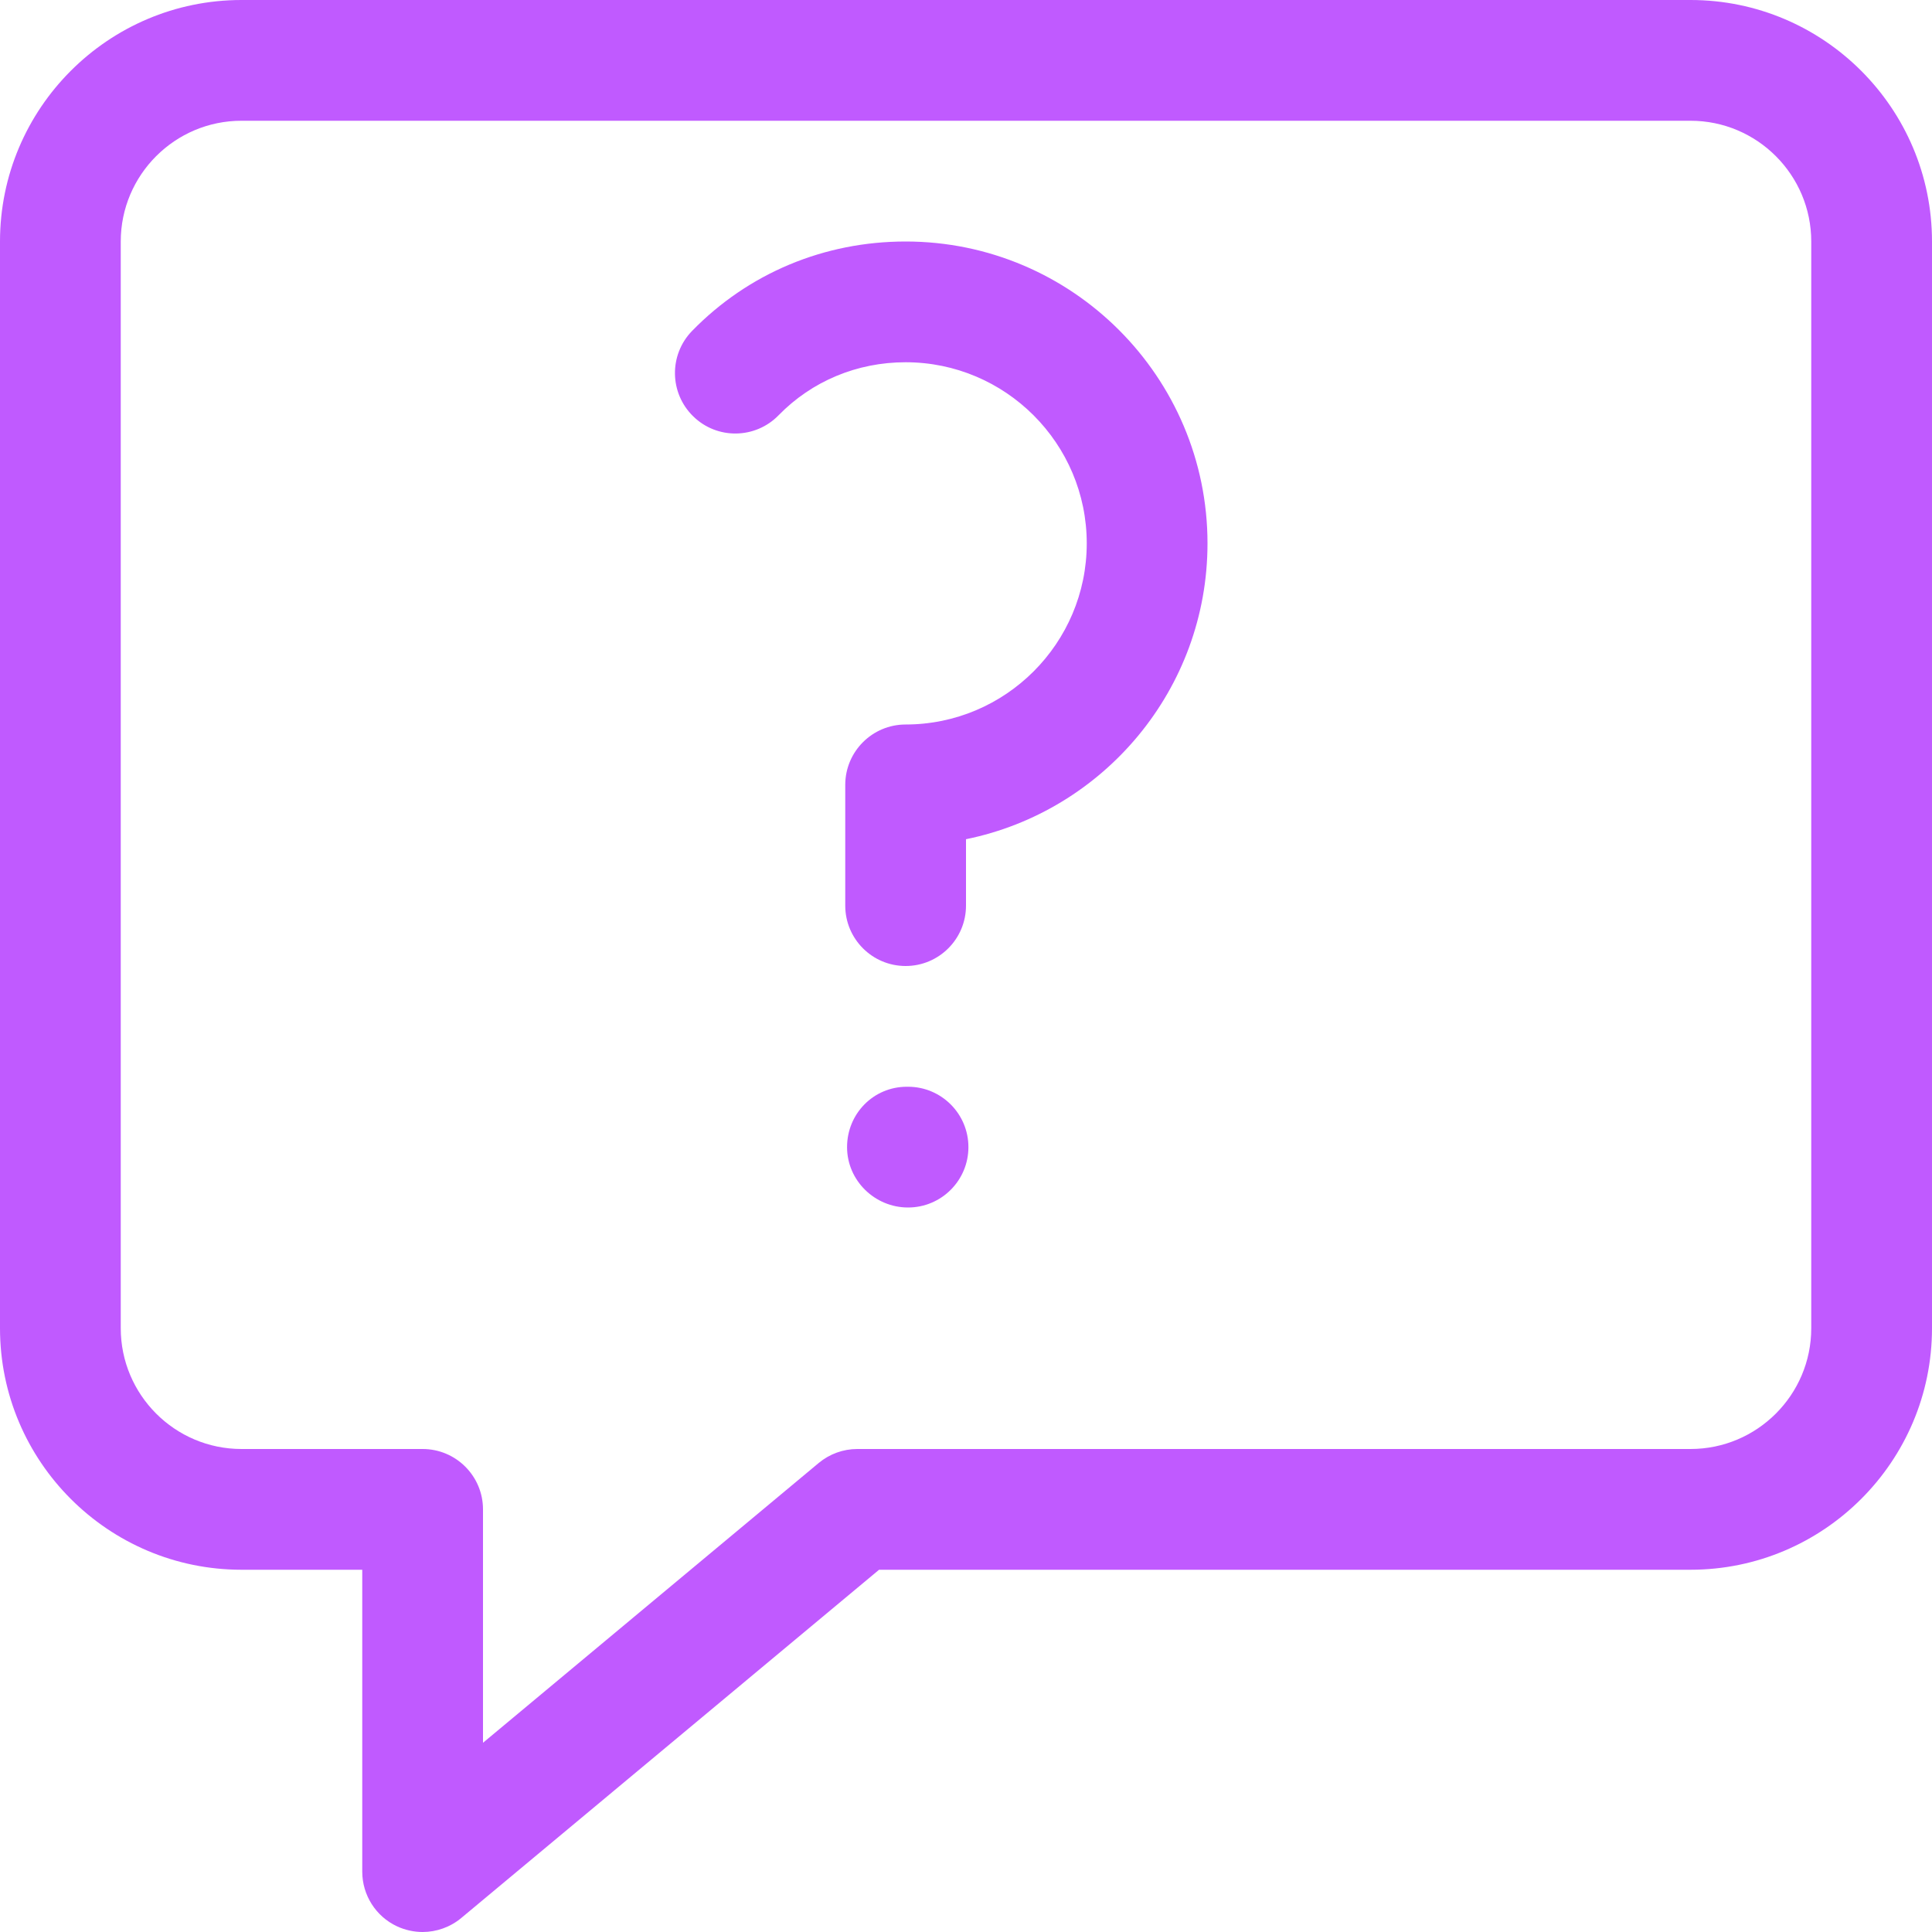<?xml version="1.0" encoding="UTF-8"?>
<svg xmlns="http://www.w3.org/2000/svg" width="48" height="48" viewBox="0 0 48 48" fill="none">
  <path d="M42 0H6C2.691 0 0 2.691 0 6V33C0 36.309 2.691 39 6 39H9V46.5C9 47.082 9.336 47.613 9.864 47.859C10.065 47.952 10.284 48 10.5 48C10.842 48 11.187 47.88 11.46 47.652L21.84 39H42C45.309 39 48 36.309 48 33V6C48 2.691 45.309 0 42 0ZM45 33C45 34.653 43.656 36 42 36H21.3C20.949 36 20.61 36.123 20.34 36.348L12 43.299V37.5C12 36.672 11.328 36 10.5 36H6C4.344 36 3 34.653 3 33V6C3 4.347 4.344 3 6 3H42C43.656 3 45 4.347 45 6V33Z" fill="#c05aff"></path>
  <path d="M22.5 6C20.475 6 18.591 6.789 17.193 8.223C16.617 8.817 16.629 9.765 17.223 10.344C17.814 10.923 18.765 10.911 19.344 10.317C20.172 9.468 21.294 9 22.5 9C24.981 9 27 11.019 27 13.5C27 15.981 24.981 18 22.5 18C21.672 18 21 18.672 21 19.5V22.5C21 23.328 21.672 24 22.5 24C23.328 24 24 23.328 24 22.5V20.85C27.42 20.154 30 17.124 30 13.5C30 9.366 26.637 6 22.5 6Z" fill="#c05aff"></path>
  <path d="M22.56 27H22.53C21.699 27 21.045 27.672 21.045 28.5C21.045 29.328 21.732 30 22.56 30C23.388 30 24.06 29.328 24.06 28.5C24.06 27.672 23.388 27 22.56 27Z" fill="#c05aff"></path>
</svg>
